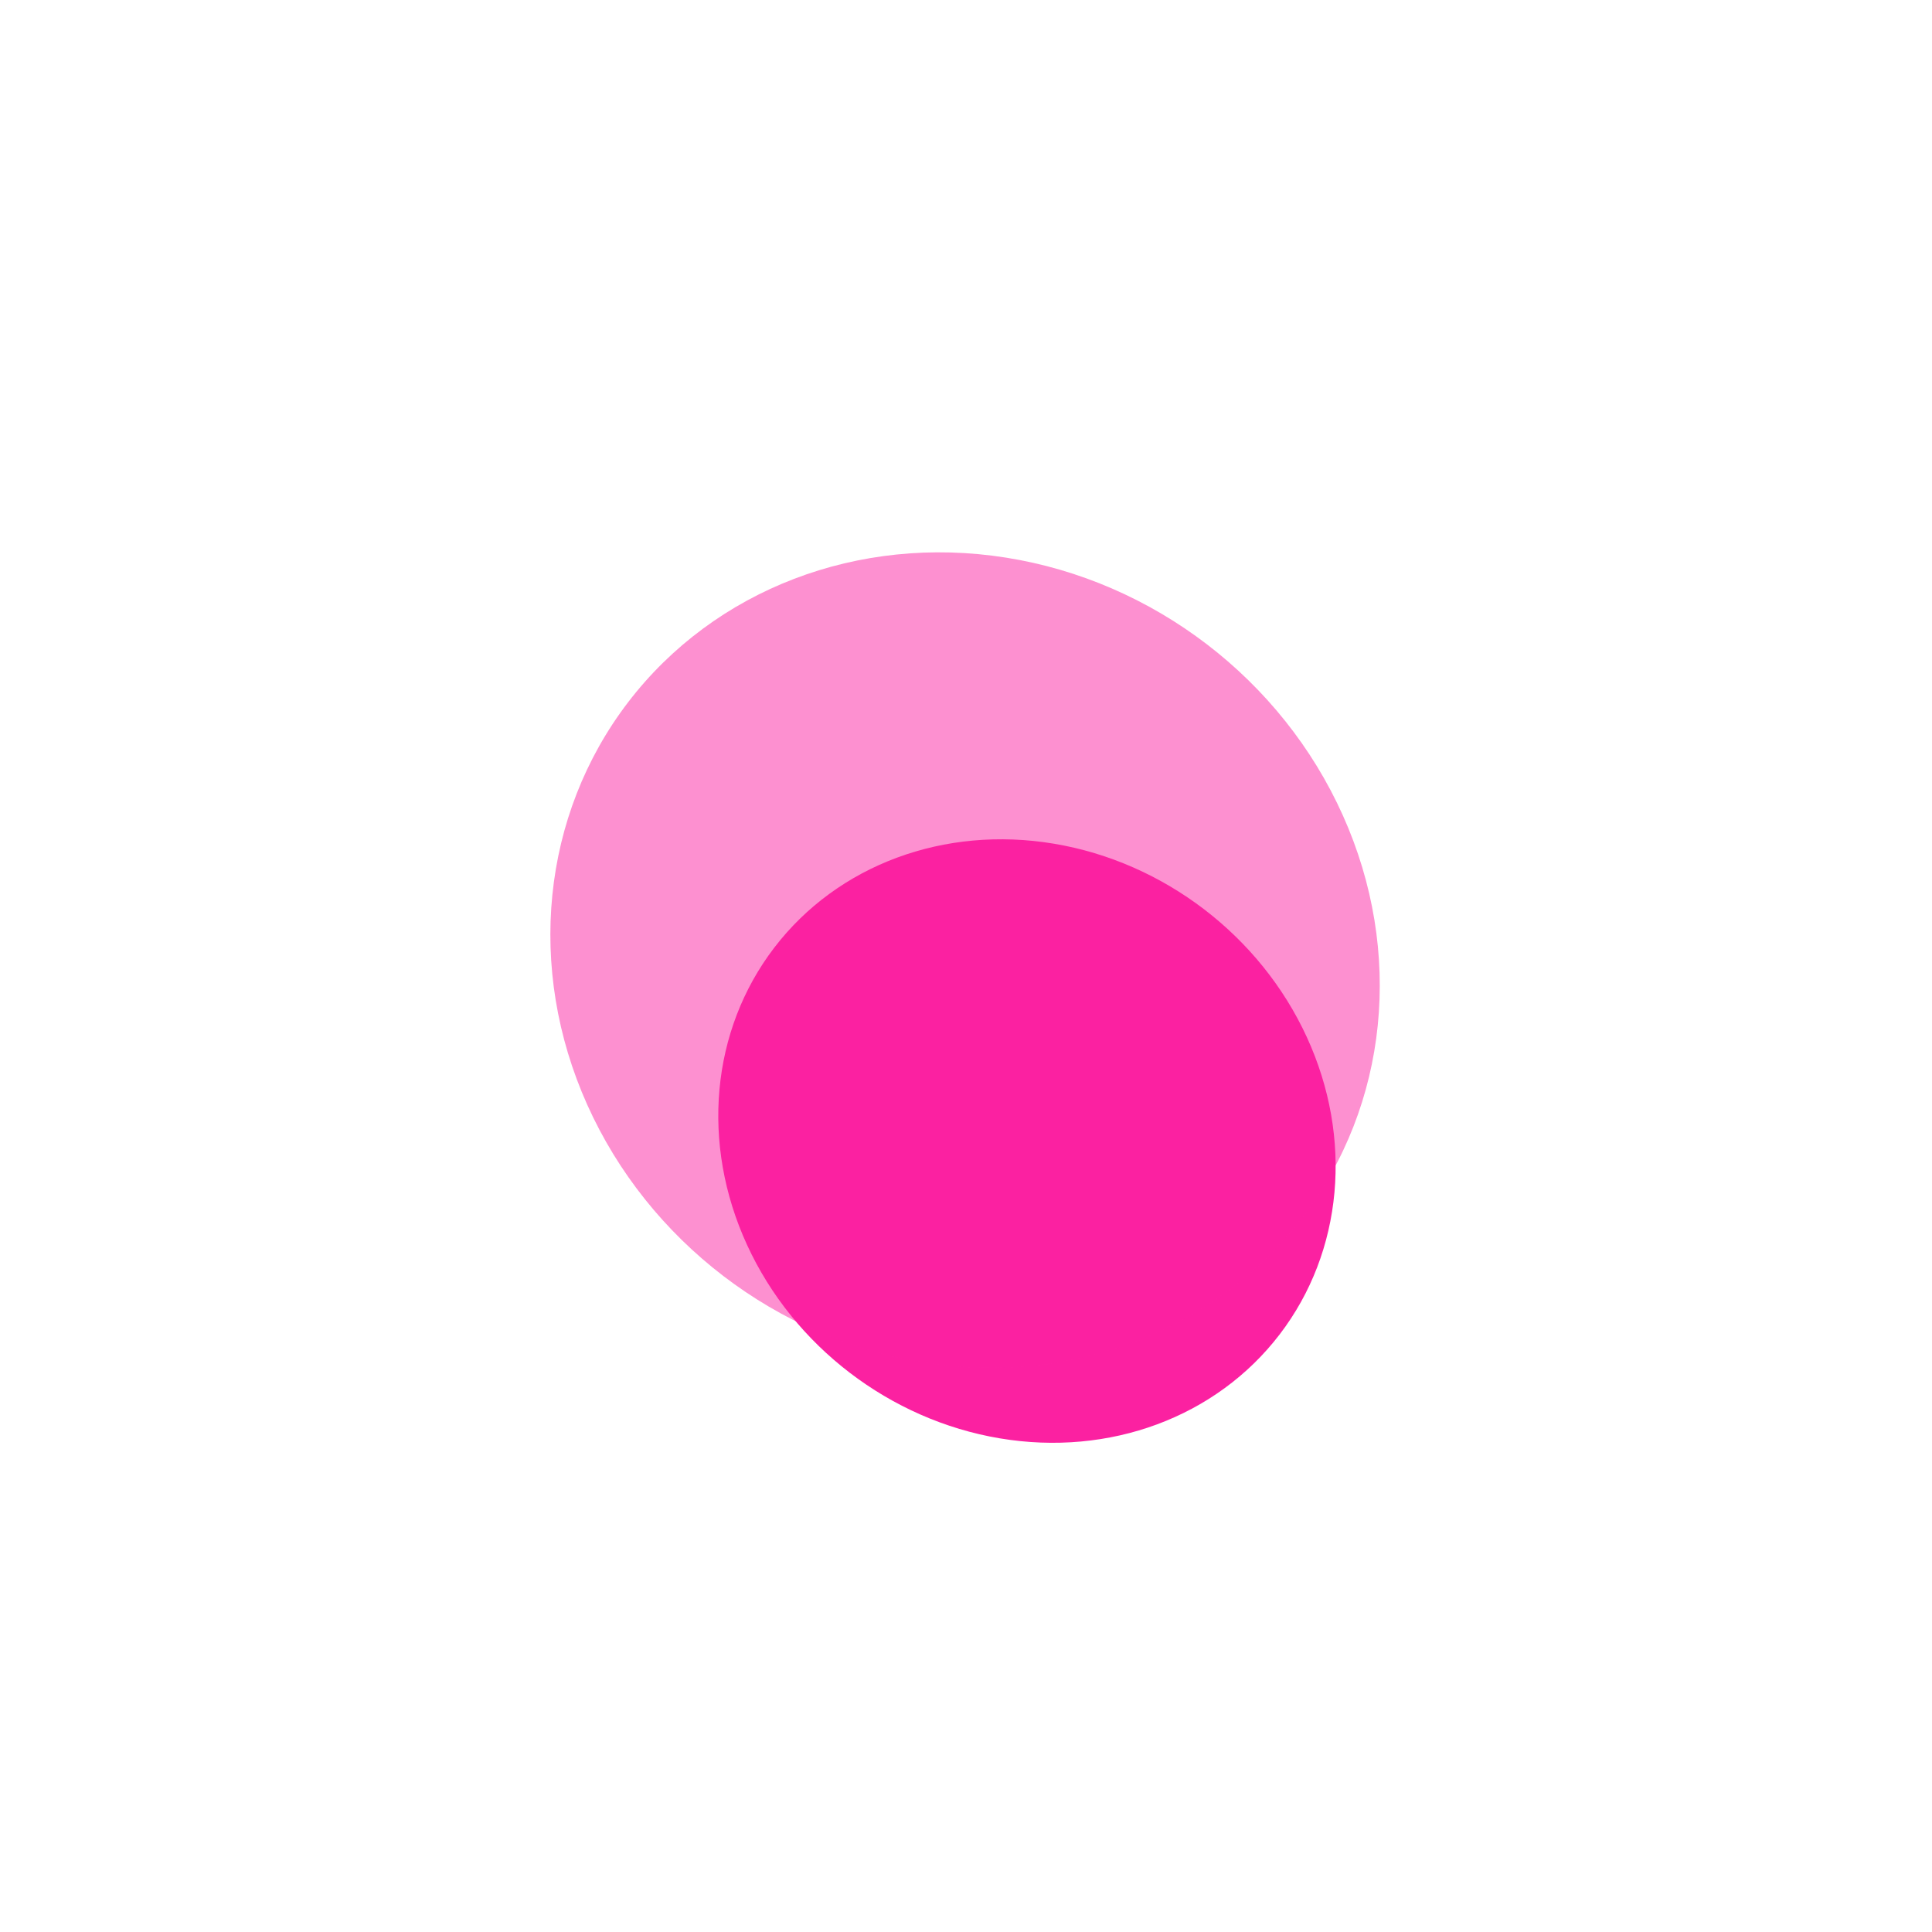 <svg width="60" height="60" viewBox="0 0 60 60" fill="none" xmlns="http://www.w3.org/2000/svg">
    <ellipse cx="31.893" cy="35.436" rx="9.882" ry="9.059" transform="rotate(37.417 31.893 35.436)" fill="#FB21A1"/>
    <g opacity="0.5" filter="url(#filter0_f_83_221)">
        <ellipse cx="29.971" cy="29.817" rx="13.177" ry="12.353" transform="rotate(37.417 29.971 29.817)" fill="#FB21A1"/>
    </g>
    <defs>
        <filter id="filter0_f_83_221" x="0.292" y="0.354" width="59.36" height="58.928" filterUnits="userSpaceOnUse" color-interpolation-filters="sRGB">
            <feFlood flood-opacity="0" result="BackgroundImageFix"/>
            <feBlend mode="normal" in="SourceGraphic" in2="BackgroundImageFix" result="shape"/>
            <feGaussianBlur stdDeviation="8.4" result="effect1_foregroundBlur_83_221"/>
        </filter>
    </defs>
</svg>
